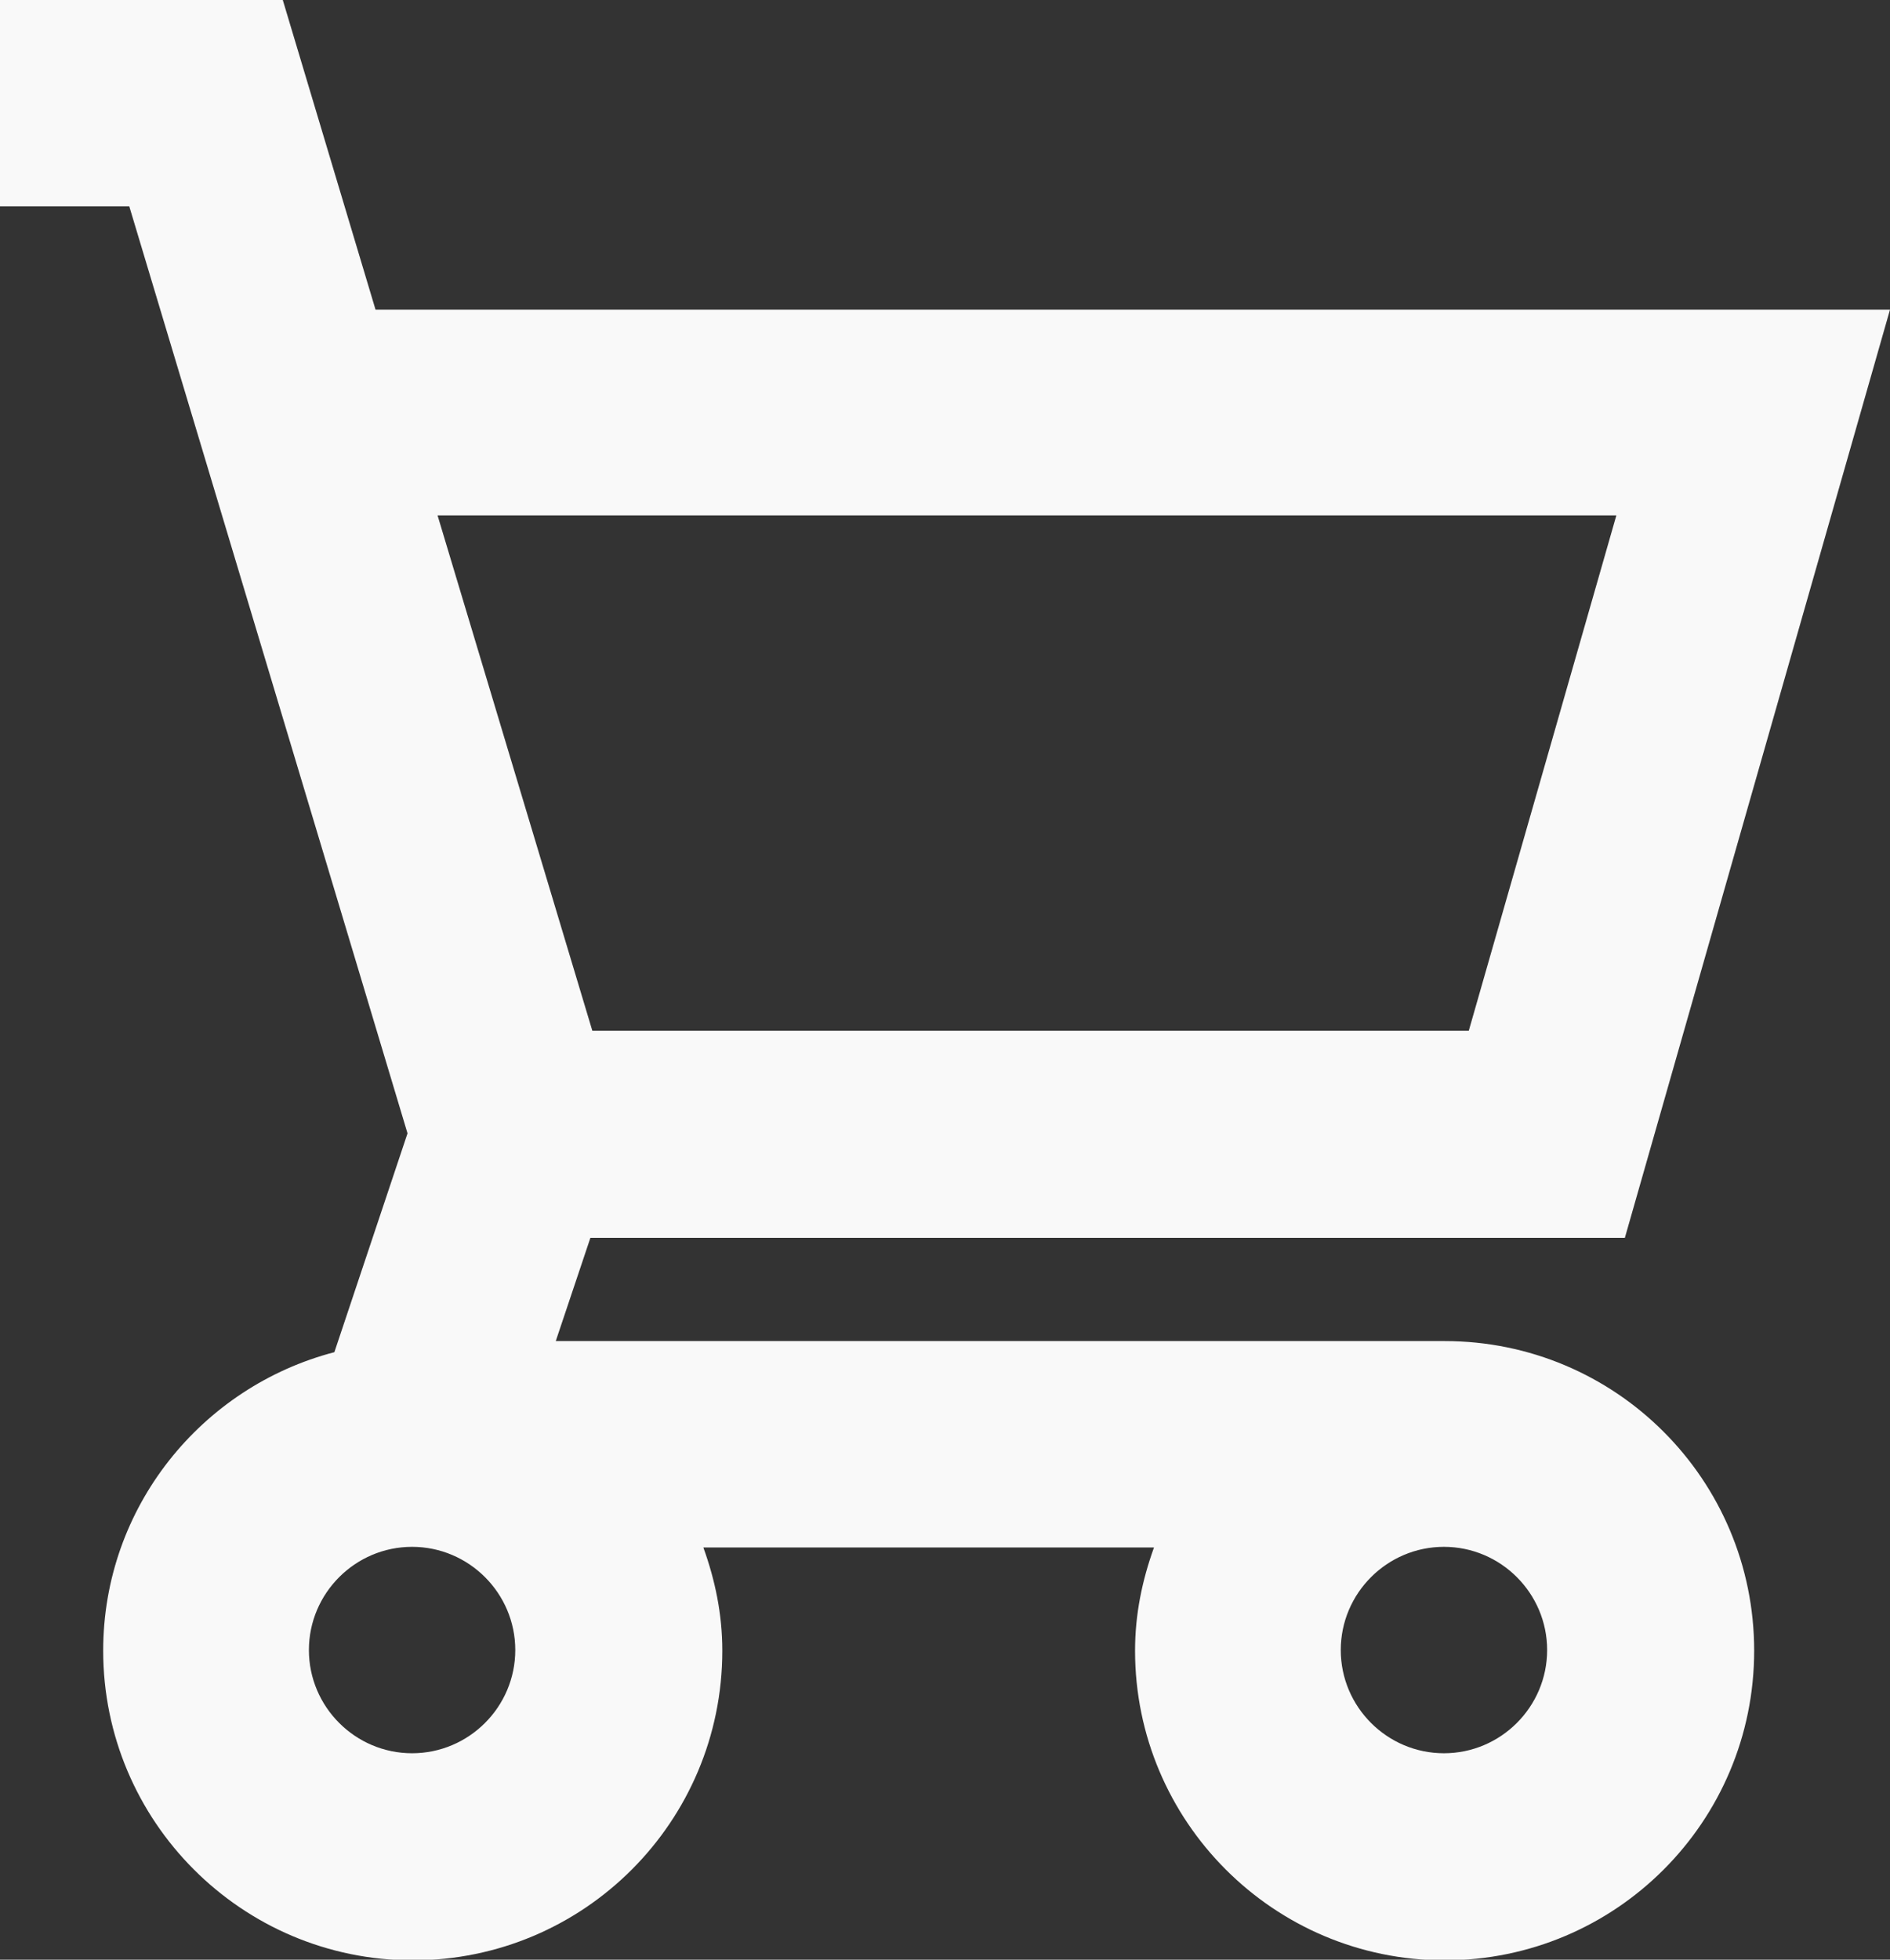 <?xml version="1.0" encoding="UTF-8"?>
<svg id="Layer_1" xmlns="http://www.w3.org/2000/svg" version="1.1" viewBox="0 0 28.94 30">
  <rect x="0" y="0" width="28.94" height="30" fill="#333333" stroke="none"/>
  <!-- Generator: Adobe Illustrator 29.2.1, SVG Export Plug-In . SVG Version: 2.1.0 Build 116)  -->
  <defs>
    <style>
      .st0 {
        fill: #f9f9f9;
      }
    </style>
  </defs>
  <path class="st0" d="M22.11,20.53h-13.6l.53-1.58h15.84l4.06-14.21H5.75L4.33,0H0v3.16h1.98l4.26,14.19-1.12,3.35c-2.03.53-3.54,2.37-3.54,4.57,0,2.61,2.12,4.74,4.74,4.74s4.74-2.12,4.74-4.74c0-.56-.11-1.08-.29-1.58h6.9c-.18.5-.29,1.02-.29,1.58,0,2.61,2.12,4.74,4.74,4.74s4.74-2.12,4.74-4.74-2.12-4.74-4.74-4.74ZM24.75,7.89l-2.26,7.89h-13.42l-2.37-7.89h18.05ZM7.89,25.26c0,.87-.71,1.58-1.58,1.58s-1.58-.71-1.58-1.58.71-1.58,1.58-1.58,1.58.71,1.58,1.58ZM22.11,26.84c-.87,0-1.58-.71-1.58-1.58s.71-1.58,1.58-1.58,1.58.71,1.58,1.58-.71,1.58-1.58,1.58Z"/>
</svg>